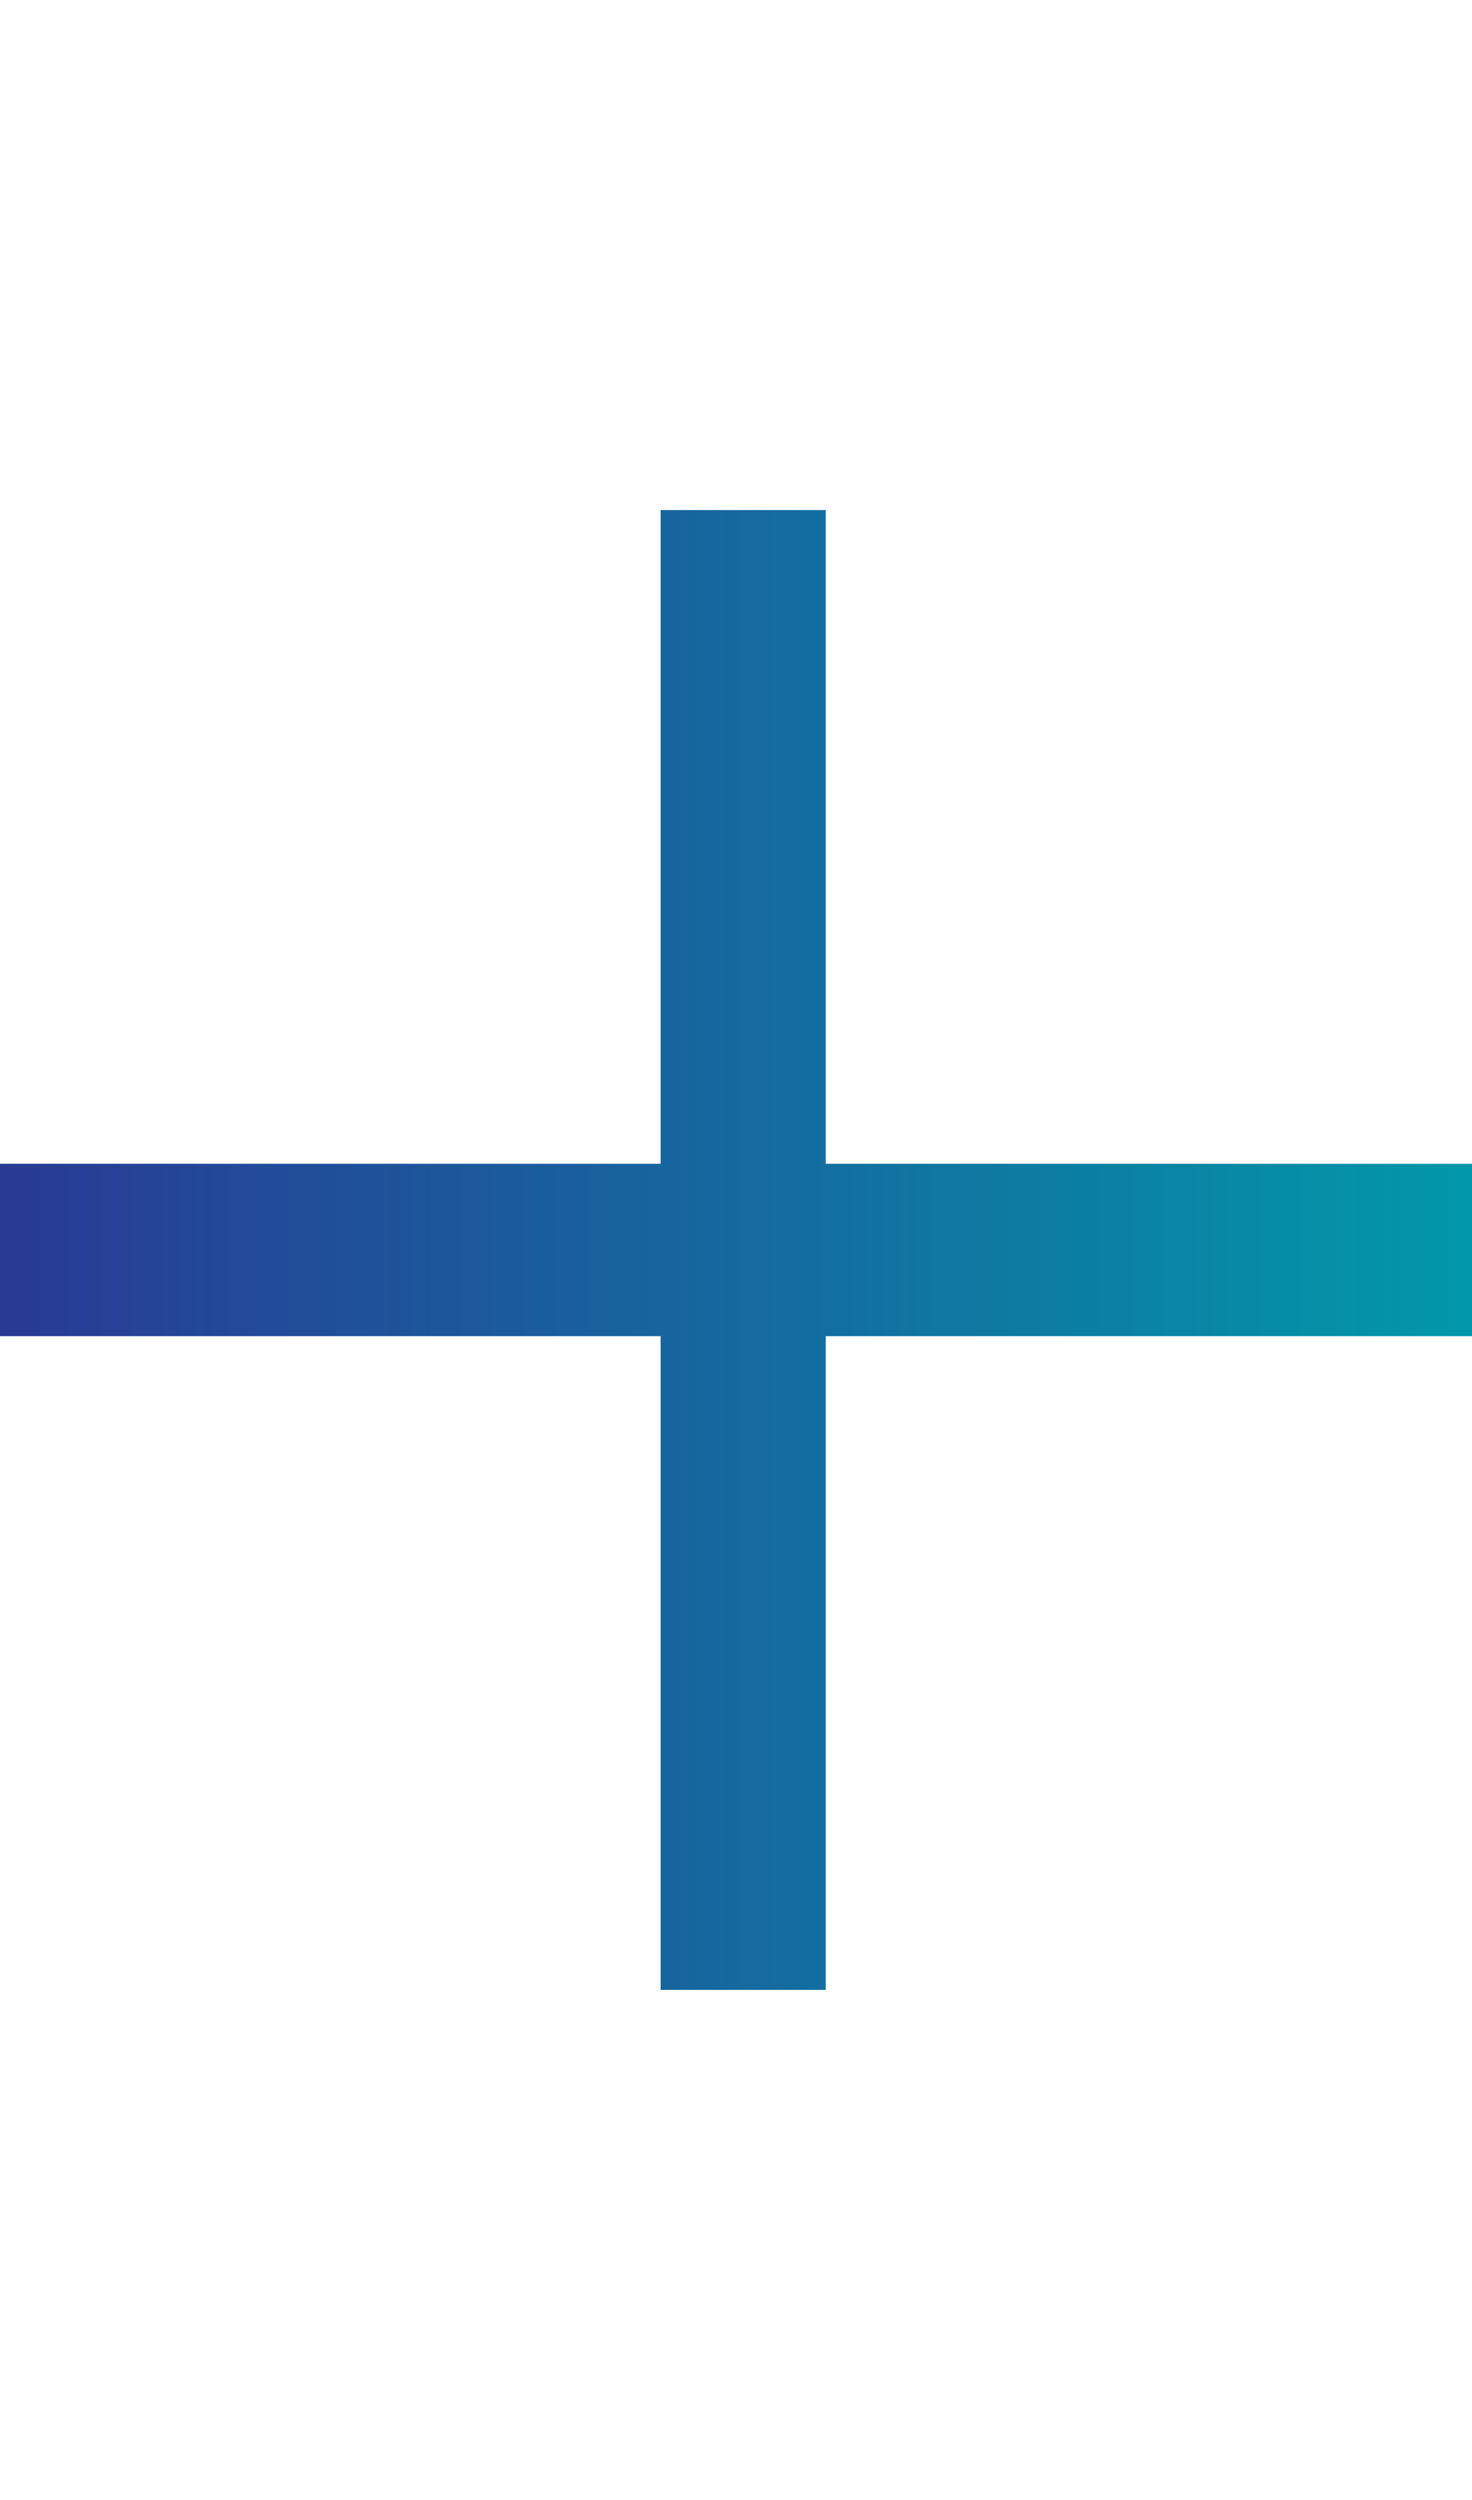 <?xml version="1.0" encoding="utf-8"?>
<!-- Generator: Adobe Illustrator 28.0.0, SVG Export Plug-In . SVG Version: 6.00 Build 0)  -->
<svg version="1.1" id="Layer_1" xmlns="http://www.w3.org/2000/svg" xmlns:xlink="http://www.w3.org/1999/xlink" x="0px" y="0px"
	 viewBox="0 0 20.5 34.8" style="enable-background:new 0 0 20.5 34.8;" xml:space="preserve">
<style type="text/css">
	.st0{fill:url(#SVGID_1_);}
</style>
<linearGradient id="SVGID_1_" gradientUnits="userSpaceOnUse" x1="9.094947e-13" y1="18.6" x2="20.679" y2="18.6" gradientTransform="matrix(1 0 0 -1 0 36)">
	<stop  offset="0" style="stop-color:#293A95"/>
	<stop  offset="1" style="stop-color:#0199A9"/>
</linearGradient>
<polygon class="st0" points="20.6,16.2 11.5,16.2 11.5,7.1 9.2,7.1 9.2,16.2 0,16.2 0,18.6 9.2,18.6 9.2,27.7 11.5,27.7 11.5,18.6 
	20.6,18.6 "/>
</svg>
